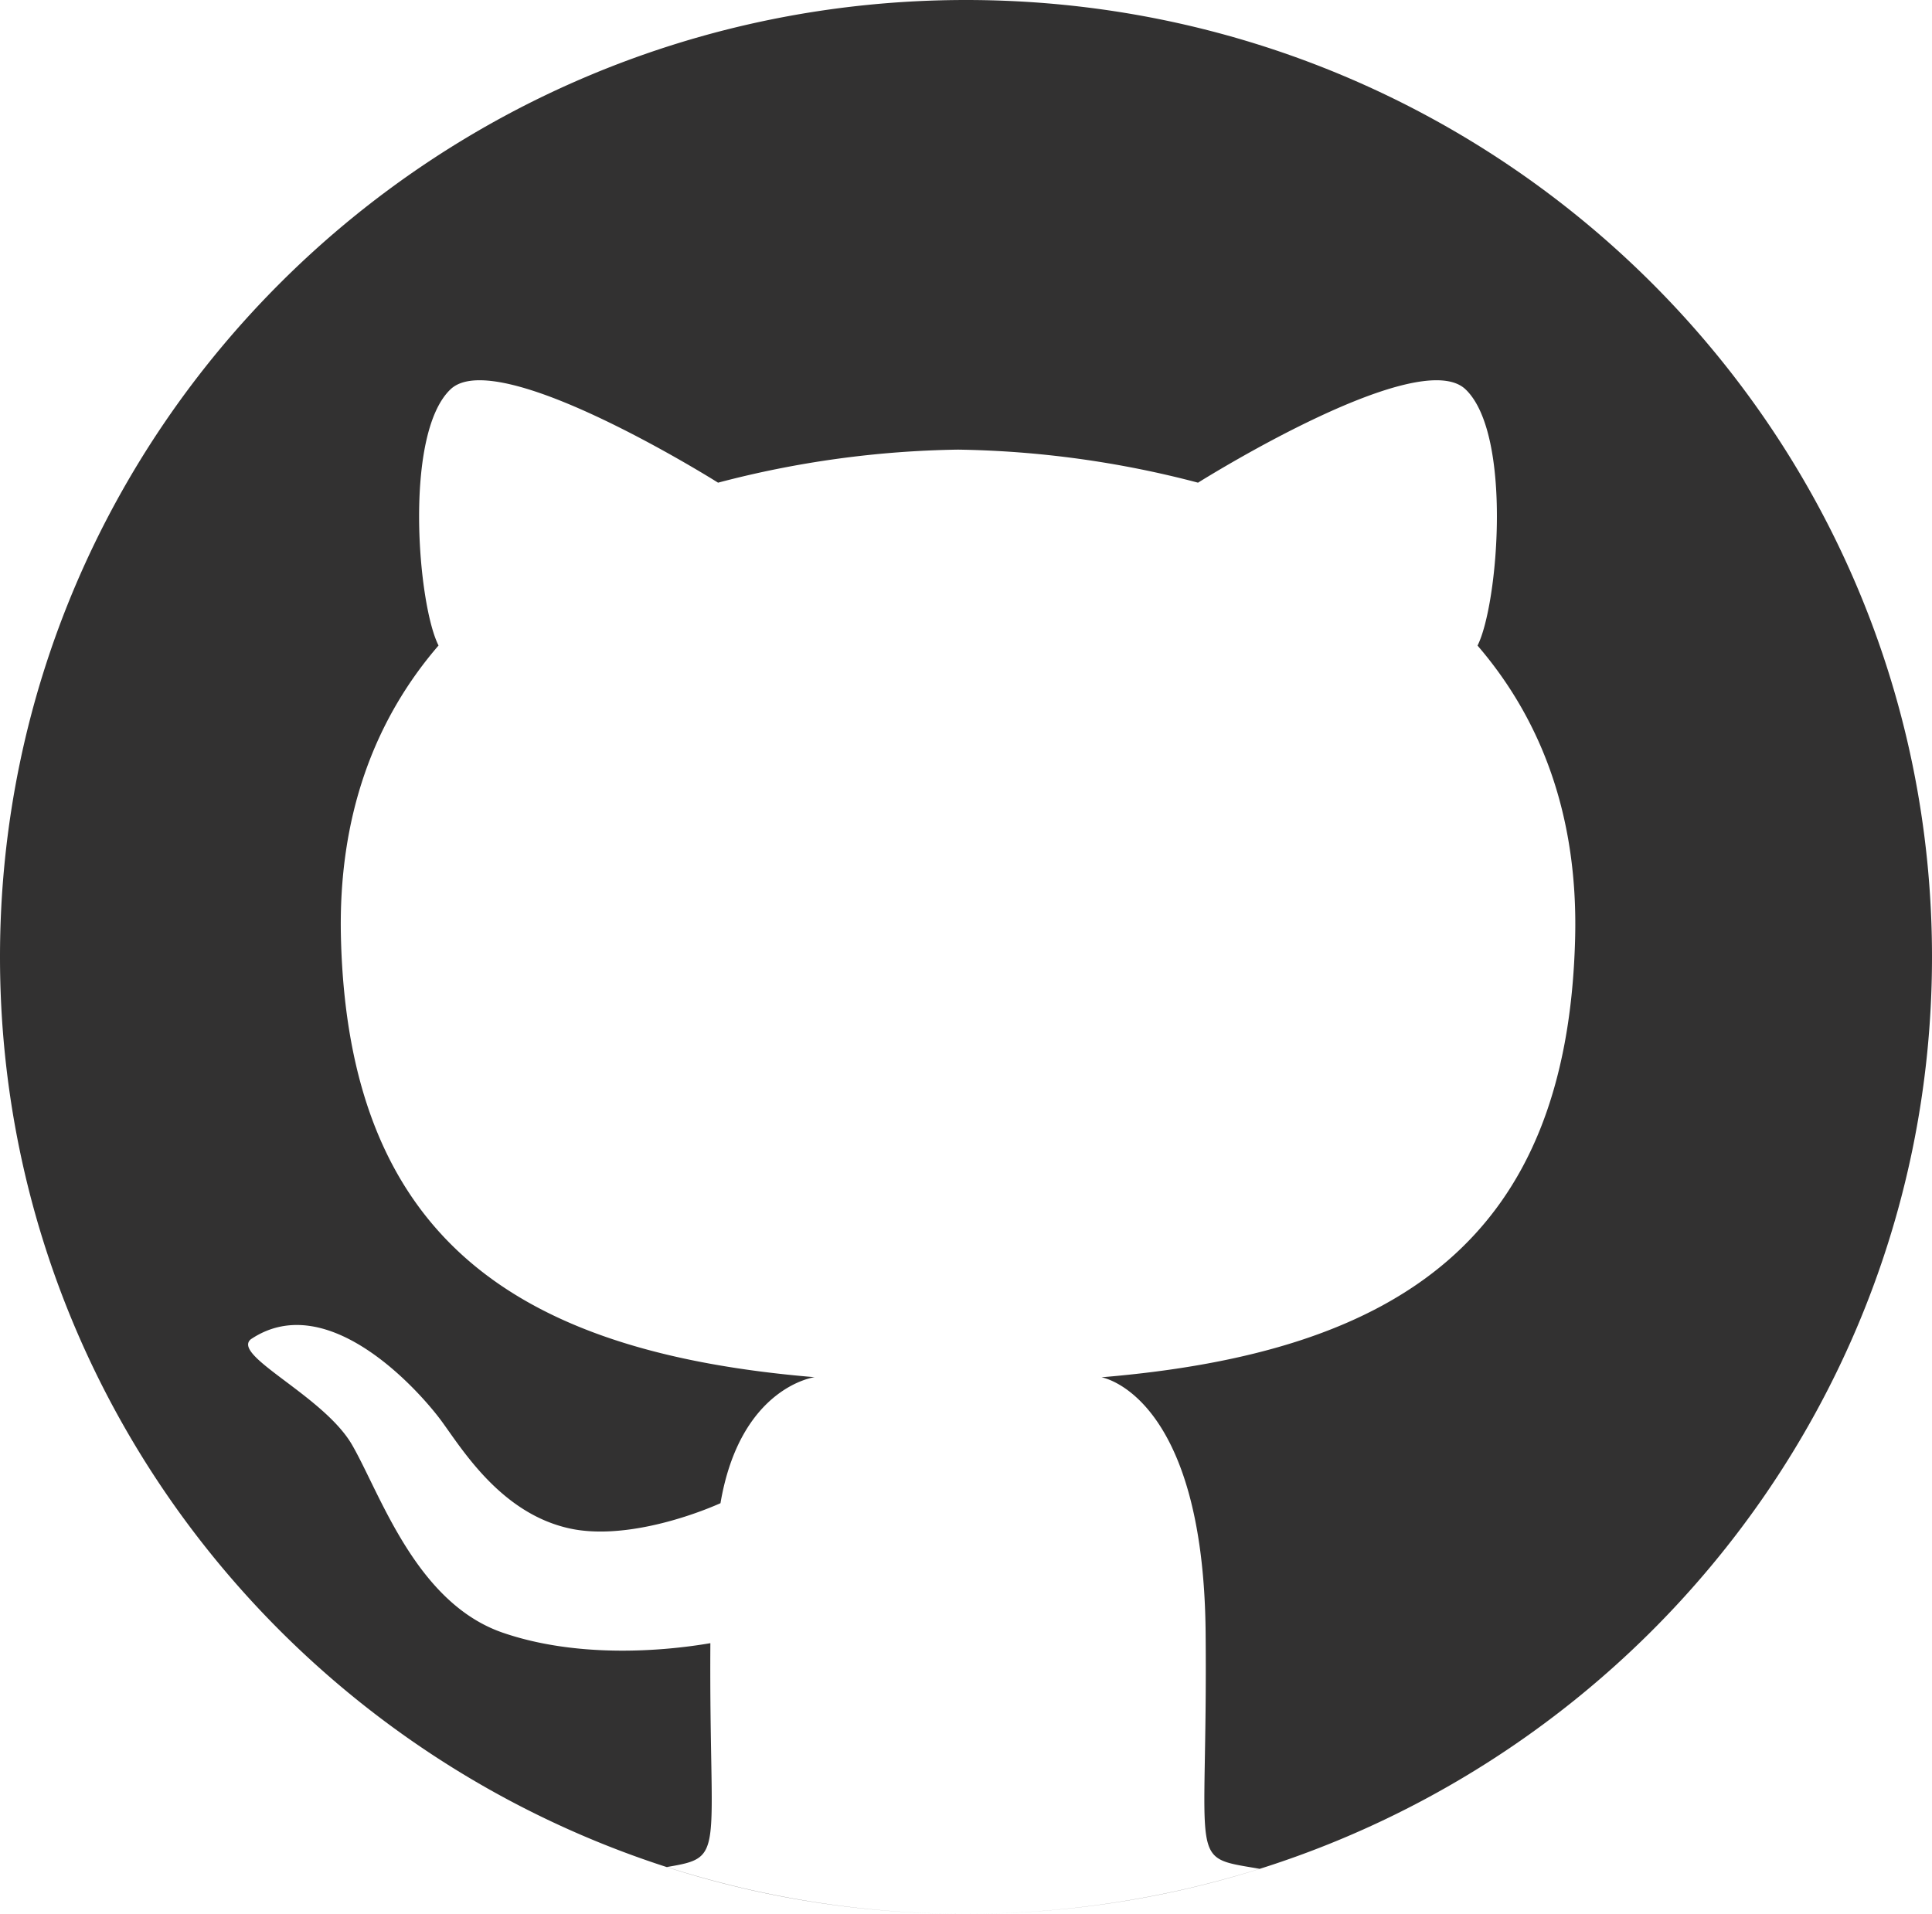 <svg xmlns="http://www.w3.org/2000/svg" viewBox="0 0 432 428"><defs><style>.cls-1{fill:#323131;}</style></defs><title>Asset 3</title><g id="Layer_2" data-name="Layer 2"><g id="logos"><path id="github" class="cls-1" d="M216,428C96.71,428,0,332.19,0,214S96.71,0,216,0,432,95.81,432,214,335.29,428,216,428ZM327.7,87.07C317.42,77.27,271,106,267.88,107.94a222.67,222.67,0,0,0-53.66-7.39,222.67,222.67,0,0,0-53.66,7.39C157.48,106,111,77.27,100.73,87.07c-10.49,10-7.33,48.17-2.67,57.28-14.22,16.49-22.53,38.07-21.82,65.52,1.72,66.83,39,92.54,105.91,98.11,0,0-16.63,2.13-21.05,28.18-7.62,3.37-22.35,8.12-33.7,5.65-15.33-3.33-24-17.64-28.66-24s-25.33-30-42.67-18.3c-4.33,3.66,16.34,12.64,22.67,23.63S93,358.42,112.4,365.11c16.55,5.7,35.55,4.22,46.44,2.35-.31,47.76,3.6,47.81-9.73,50.06a218.8,218.8,0,0,0,132.55.4c-16.34-2.83-11.59,0-12.08-52.81C269.1,311.7,246.29,308,246.29,308c66.93-5.57,104.19-31.28,105.91-98.11.71-27.45-7.6-49-21.82-65.52C335,135.24,338.2,97.08,327.7,87.07Z"/></g></g></svg>